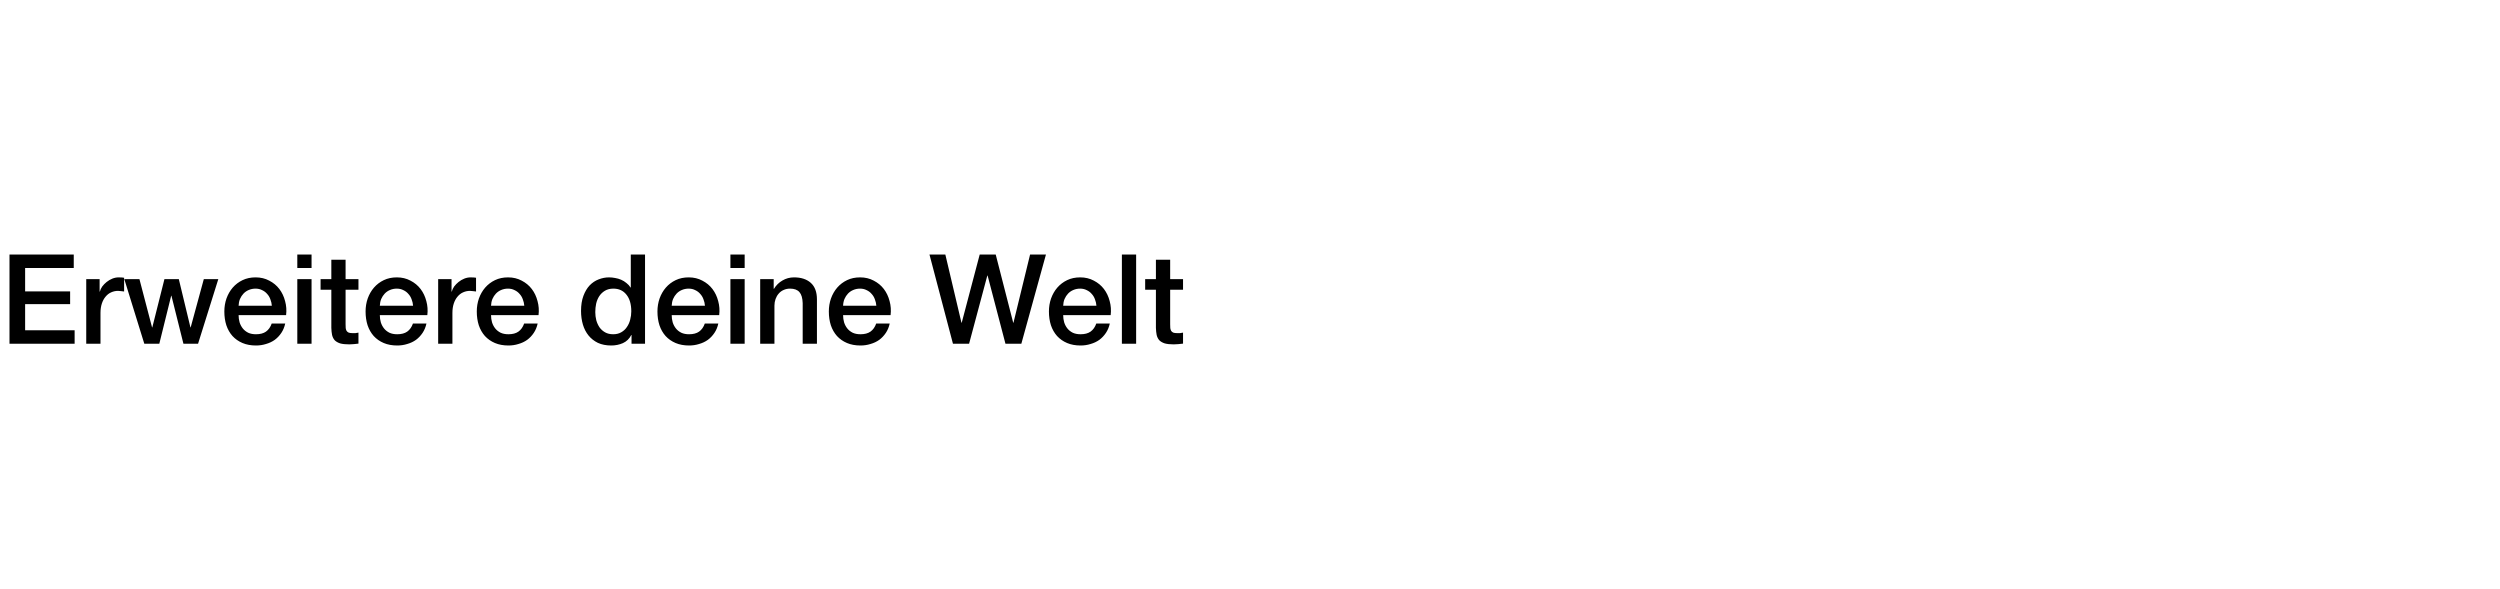<?xml version="1.0" encoding="UTF-8"?>
<svg xmlns="http://www.w3.org/2000/svg" width="560" height="132" viewBox="0 0 560 132" fill="none">
  <rect width="560" height="132" fill="white"></rect>
  <path d="M2.128 57.008H16.52V60.032H5.628V65.268H15.708V68.124H5.628V73.976H16.716V77H2.128V57.008ZM19.317 62.524H22.313V65.324H22.369C22.462 64.932 22.639 64.549 22.901 64.176C23.181 63.803 23.507 63.467 23.881 63.168C24.273 62.851 24.702 62.599 25.169 62.412C25.635 62.225 26.111 62.132 26.597 62.132C26.97 62.132 27.222 62.141 27.353 62.16C27.502 62.179 27.651 62.197 27.801 62.216V65.296C27.577 65.259 27.343 65.231 27.101 65.212C26.877 65.175 26.653 65.156 26.429 65.156C25.887 65.156 25.374 65.268 24.889 65.492C24.422 65.697 24.011 66.015 23.657 66.444C23.302 66.855 23.022 67.368 22.817 67.984C22.611 68.6 22.509 69.309 22.509 70.112V77H19.317V62.524ZM27.845 62.524H31.233L34.06 73.332H34.117L36.833 62.524H40.053L42.657 73.332H42.712L45.653 62.524H48.901L44.364 77H41.089L38.401 66.248H38.344L35.684 77H32.325L27.845 62.524ZM60.893 68.488C60.856 67.984 60.744 67.499 60.557 67.032C60.389 66.565 60.147 66.164 59.829 65.828C59.531 65.473 59.157 65.193 58.709 64.988C58.28 64.764 57.795 64.652 57.253 64.652C56.693 64.652 56.18 64.755 55.713 64.96C55.265 65.147 54.873 65.417 54.537 65.772C54.22 66.108 53.959 66.509 53.753 66.976C53.567 67.443 53.464 67.947 53.445 68.488H60.893ZM53.445 70.588C53.445 71.148 53.52 71.689 53.669 72.212C53.837 72.735 54.08 73.192 54.397 73.584C54.715 73.976 55.116 74.293 55.601 74.536C56.087 74.76 56.665 74.872 57.337 74.872C58.271 74.872 59.017 74.676 59.577 74.284C60.156 73.873 60.585 73.267 60.865 72.464H63.889C63.721 73.248 63.432 73.948 63.021 74.564C62.611 75.18 62.116 75.703 61.537 76.132C60.959 76.543 60.305 76.851 59.577 77.056C58.868 77.28 58.121 77.392 57.337 77.392C56.199 77.392 55.191 77.205 54.313 76.832C53.436 76.459 52.689 75.936 52.073 75.264C51.476 74.592 51.019 73.789 50.701 72.856C50.403 71.923 50.253 70.896 50.253 69.776C50.253 68.749 50.412 67.779 50.729 66.864C51.065 65.931 51.532 65.119 52.129 64.428C52.745 63.719 53.483 63.159 54.341 62.748C55.2 62.337 56.171 62.132 57.253 62.132C58.392 62.132 59.409 62.375 60.305 62.86C61.22 63.327 61.976 63.952 62.573 64.736C63.171 65.52 63.6 66.425 63.861 67.452C64.141 68.46 64.216 69.505 64.085 70.588H53.445ZM66.596 57.008H69.788V60.032H66.596V57.008ZM66.596 62.524H69.788V77H66.596V62.524ZM71.81 62.524H74.218V58.184H77.41V62.524H80.294V64.904H77.41V72.632C77.41 72.968 77.419 73.257 77.438 73.5C77.475 73.743 77.541 73.948 77.634 74.116C77.746 74.284 77.905 74.415 78.11 74.508C78.315 74.583 78.595 74.62 78.95 74.62C79.174 74.62 79.398 74.62 79.622 74.62C79.846 74.601 80.07 74.564 80.294 74.508V76.972C79.939 77.009 79.594 77.047 79.258 77.084C78.922 77.121 78.577 77.14 78.222 77.14C77.382 77.14 76.701 77.065 76.178 76.916C75.674 76.748 75.273 76.515 74.974 76.216C74.694 75.899 74.498 75.507 74.386 75.04C74.293 74.573 74.237 74.041 74.218 73.444V64.904H71.81V62.524ZM92.53 68.488C92.493 67.984 92.381 67.499 92.194 67.032C92.026 66.565 91.784 66.164 91.466 65.828C91.168 65.473 90.794 65.193 90.346 64.988C89.917 64.764 89.431 64.652 88.89 64.652C88.33 64.652 87.817 64.755 87.35 64.96C86.902 65.147 86.51 65.417 86.174 65.772C85.857 66.108 85.596 66.509 85.39 66.976C85.204 67.443 85.101 67.947 85.082 68.488H92.53ZM85.082 70.588C85.082 71.148 85.157 71.689 85.306 72.212C85.474 72.735 85.717 73.192 86.034 73.584C86.352 73.976 86.753 74.293 87.238 74.536C87.724 74.76 88.302 74.872 88.974 74.872C89.907 74.872 90.654 74.676 91.214 74.284C91.793 73.873 92.222 73.267 92.502 72.464H95.526C95.358 73.248 95.069 73.948 94.658 74.564C94.248 75.18 93.753 75.703 93.174 76.132C92.596 76.543 91.942 76.851 91.214 77.056C90.505 77.28 89.758 77.392 88.974 77.392C87.835 77.392 86.828 77.205 85.95 76.832C85.073 76.459 84.326 75.936 83.71 75.264C83.113 74.592 82.656 73.789 82.338 72.856C82.04 71.923 81.89 70.896 81.89 69.776C81.89 68.749 82.049 67.779 82.366 66.864C82.702 65.931 83.169 65.119 83.766 64.428C84.382 63.719 85.12 63.159 85.978 62.748C86.837 62.337 87.808 62.132 88.89 62.132C90.029 62.132 91.046 62.375 91.942 62.86C92.857 63.327 93.613 63.952 94.21 64.736C94.808 65.52 95.237 66.425 95.498 67.452C95.778 68.46 95.853 69.505 95.722 70.588H85.082ZM98.149 62.524H101.145V65.324H101.201C101.294 64.932 101.471 64.549 101.733 64.176C102.013 63.803 102.339 63.467 102.713 63.168C103.105 62.851 103.534 62.599 104.001 62.412C104.467 62.225 104.943 62.132 105.429 62.132C105.802 62.132 106.054 62.141 106.185 62.16C106.334 62.179 106.483 62.197 106.633 62.216V65.296C106.409 65.259 106.175 65.231 105.933 65.212C105.709 65.175 105.485 65.156 105.261 65.156C104.719 65.156 104.206 65.268 103.721 65.492C103.254 65.697 102.843 66.015 102.489 66.444C102.134 66.855 101.854 67.368 101.649 67.984C101.443 68.6 101.341 69.309 101.341 70.112V77H98.149V62.524ZM117.44 68.488C117.403 67.984 117.291 67.499 117.104 67.032C116.936 66.565 116.694 66.164 116.376 65.828C116.078 65.473 115.704 65.193 115.256 64.988C114.827 64.764 114.342 64.652 113.8 64.652C113.24 64.652 112.727 64.755 112.26 64.96C111.812 65.147 111.42 65.417 111.084 65.772C110.767 66.108 110.506 66.509 110.3 66.976C110.114 67.443 110.011 67.947 109.992 68.488H117.44ZM109.992 70.588C109.992 71.148 110.067 71.689 110.216 72.212C110.384 72.735 110.627 73.192 110.944 73.584C111.262 73.976 111.663 74.293 112.148 74.536C112.634 74.76 113.212 74.872 113.884 74.872C114.818 74.872 115.564 74.676 116.124 74.284C116.703 73.873 117.132 73.267 117.412 72.464H120.436C120.268 73.248 119.979 73.948 119.568 74.564C119.158 75.18 118.663 75.703 118.084 76.132C117.506 76.543 116.852 76.851 116.124 77.056C115.415 77.28 114.668 77.392 113.884 77.392C112.746 77.392 111.738 77.205 110.86 76.832C109.983 76.459 109.236 75.936 108.62 75.264C108.023 74.592 107.566 73.789 107.248 72.856C106.95 71.923 106.8 70.896 106.8 69.776C106.8 68.749 106.959 67.779 107.276 66.864C107.612 65.931 108.079 65.119 108.676 64.428C109.292 63.719 110.03 63.159 110.888 62.748C111.747 62.337 112.718 62.132 113.8 62.132C114.939 62.132 115.956 62.375 116.852 62.86C117.767 63.327 118.523 63.952 119.12 64.736C119.718 65.52 120.147 66.425 120.408 67.452C120.688 68.46 120.763 69.505 120.632 70.588H109.992ZM144.488 77H141.464V75.04H141.408C140.979 75.88 140.353 76.487 139.532 76.86C138.711 77.215 137.843 77.392 136.928 77.392C135.789 77.392 134.791 77.196 133.932 76.804C133.092 76.393 132.392 75.843 131.832 75.152C131.272 74.461 130.852 73.649 130.572 72.716C130.292 71.764 130.152 70.747 130.152 69.664C130.152 68.357 130.329 67.228 130.684 66.276C131.039 65.324 131.505 64.54 132.084 63.924C132.681 63.308 133.353 62.86 134.1 62.58C134.865 62.281 135.64 62.132 136.424 62.132C136.872 62.132 137.329 62.179 137.796 62.272C138.263 62.347 138.711 62.477 139.14 62.664C139.569 62.851 139.961 63.093 140.316 63.392C140.689 63.672 140.997 64.008 141.24 64.4H141.296V57.008H144.488V77ZM133.344 69.916C133.344 70.532 133.419 71.139 133.568 71.736C133.736 72.333 133.979 72.865 134.296 73.332C134.632 73.799 135.052 74.172 135.556 74.452C136.06 74.732 136.657 74.872 137.348 74.872C138.057 74.872 138.664 74.723 139.168 74.424C139.691 74.125 140.111 73.733 140.428 73.248C140.764 72.763 141.007 72.221 141.156 71.624C141.324 71.008 141.408 70.383 141.408 69.748C141.408 68.143 141.044 66.892 140.316 65.996C139.607 65.1 138.636 64.652 137.404 64.652C136.657 64.652 136.023 64.811 135.5 65.128C134.996 65.427 134.576 65.828 134.24 66.332C133.923 66.817 133.689 67.377 133.54 68.012C133.409 68.628 133.344 69.263 133.344 69.916ZM157.909 68.488C157.872 67.984 157.76 67.499 157.573 67.032C157.405 66.565 157.162 66.164 156.845 65.828C156.546 65.473 156.173 65.193 155.725 64.988C155.296 64.764 154.81 64.652 154.269 64.652C153.709 64.652 153.196 64.755 152.729 64.96C152.281 65.147 151.889 65.417 151.553 65.772C151.236 66.108 150.974 66.509 150.769 66.976C150.582 67.443 150.48 67.947 150.461 68.488H157.909ZM150.461 70.588C150.461 71.148 150.536 71.689 150.685 72.212C150.853 72.735 151.096 73.192 151.413 73.584C151.73 73.976 152.132 74.293 152.617 74.536C153.102 74.76 153.681 74.872 154.353 74.872C155.286 74.872 156.033 74.676 156.593 74.284C157.172 73.873 157.601 73.267 157.881 72.464H160.905C160.737 73.248 160.448 73.948 160.037 74.564C159.626 75.18 159.132 75.703 158.553 76.132C157.974 76.543 157.321 76.851 156.593 77.056C155.884 77.28 155.137 77.392 154.353 77.392C153.214 77.392 152.206 77.205 151.329 76.832C150.452 76.459 149.705 75.936 149.089 75.264C148.492 74.592 148.034 73.789 147.717 72.856C147.418 71.923 147.269 70.896 147.269 69.776C147.269 68.749 147.428 67.779 147.745 66.864C148.081 65.931 148.548 65.119 149.145 64.428C149.761 63.719 150.498 63.159 151.357 62.748C152.216 62.337 153.186 62.132 154.269 62.132C155.408 62.132 156.425 62.375 157.321 62.86C158.236 63.327 158.992 63.952 159.589 64.736C160.186 65.52 160.616 66.425 160.877 67.452C161.157 68.46 161.232 69.505 161.101 70.588H150.461ZM163.612 57.008H166.804V60.032H163.612V57.008ZM163.612 62.524H166.804V77H163.612V62.524ZM170.282 62.524H173.306V64.652L173.362 64.708C173.847 63.905 174.482 63.28 175.266 62.832C176.05 62.365 176.918 62.132 177.87 62.132C179.456 62.132 180.707 62.543 181.622 63.364C182.536 64.185 182.994 65.417 182.994 67.06V77H179.802V67.9C179.764 66.761 179.522 65.94 179.074 65.436C178.626 64.913 177.926 64.652 176.974 64.652C176.432 64.652 175.947 64.755 175.518 64.96C175.088 65.147 174.724 65.417 174.426 65.772C174.127 66.108 173.894 66.509 173.726 66.976C173.558 67.443 173.474 67.937 173.474 68.46V77H170.282V62.524ZM196.3 68.488C196.262 67.984 196.15 67.499 195.964 67.032C195.796 66.565 195.553 66.164 195.236 65.828C194.937 65.473 194.564 65.193 194.116 64.988C193.686 64.764 193.201 64.652 192.66 64.652C192.1 64.652 191.586 64.755 191.12 64.96C190.672 65.147 190.28 65.417 189.944 65.772C189.626 66.108 189.365 66.509 189.16 66.976C188.973 67.443 188.87 67.947 188.852 68.488H196.3ZM188.852 70.588C188.852 71.148 188.926 71.689 189.076 72.212C189.244 72.735 189.486 73.192 189.804 73.584C190.121 73.976 190.522 74.293 191.008 74.536C191.493 74.76 192.072 74.872 192.744 74.872C193.677 74.872 194.424 74.676 194.984 74.284C195.562 73.873 195.992 73.267 196.272 72.464H199.296C199.128 73.248 198.838 73.948 198.428 74.564C198.017 75.18 197.522 75.703 196.944 76.132C196.365 76.543 195.712 76.851 194.984 77.056C194.274 77.28 193.528 77.392 192.744 77.392C191.605 77.392 190.597 77.205 189.72 76.832C188.842 76.459 188.096 75.936 187.48 75.264C186.882 74.592 186.425 73.789 186.108 72.856C185.809 71.923 185.66 70.896 185.66 69.776C185.66 68.749 185.818 67.779 186.136 66.864C186.472 65.931 186.938 65.119 187.536 64.428C188.152 63.719 188.889 63.159 189.748 62.748C190.606 62.337 191.577 62.132 192.66 62.132C193.798 62.132 194.816 62.375 195.712 62.86C196.626 63.327 197.382 63.952 197.98 64.736C198.577 65.52 199.006 66.425 199.268 67.452C199.548 68.46 199.622 69.505 199.492 70.588H188.852ZM208.199 57.008H211.755L215.367 72.296H215.423L219.455 57.008H223.039L226.959 72.296H227.015L230.739 57.008H234.295L228.779 77H225.223L221.219 61.712H221.163L217.075 77H213.463L208.199 57.008ZM245.6 68.488C245.563 67.984 245.451 67.499 245.264 67.032C245.096 66.565 244.854 66.164 244.536 65.828C244.238 65.473 243.864 65.193 243.416 64.988C242.987 64.764 242.502 64.652 241.96 64.652C241.4 64.652 240.887 64.755 240.42 64.96C239.972 65.147 239.58 65.417 239.244 65.772C238.927 66.108 238.666 66.509 238.46 66.976C238.274 67.443 238.171 67.947 238.152 68.488H245.6ZM238.152 70.588C238.152 71.148 238.227 71.689 238.376 72.212C238.544 72.735 238.787 73.192 239.104 73.584C239.422 73.976 239.823 74.293 240.308 74.536C240.794 74.76 241.372 74.872 242.044 74.872C242.978 74.872 243.724 74.676 244.284 74.284C244.863 73.873 245.292 73.267 245.572 72.464H248.596C248.428 73.248 248.139 73.948 247.728 74.564C247.318 75.18 246.823 75.703 246.244 76.132C245.666 76.543 245.012 76.851 244.284 77.056C243.575 77.28 242.828 77.392 242.044 77.392C240.906 77.392 239.898 77.205 239.02 76.832C238.143 76.459 237.396 75.936 236.78 75.264C236.183 74.592 235.726 73.789 235.408 72.856C235.11 71.923 234.96 70.896 234.96 69.776C234.96 68.749 235.119 67.779 235.436 66.864C235.772 65.931 236.239 65.119 236.836 64.428C237.452 63.719 238.19 63.159 239.048 62.748C239.907 62.337 240.878 62.132 241.96 62.132C243.099 62.132 244.116 62.375 245.012 62.86C245.927 63.327 246.683 63.952 247.28 64.736C247.878 65.52 248.307 66.425 248.568 67.452C248.848 68.46 248.923 69.505 248.792 70.588H238.152ZM251.303 57.008H254.495V77H251.303V57.008ZM256.517 62.524H258.925V58.184H262.117V62.524H265.001V64.904H262.117V72.632C262.117 72.968 262.126 73.257 262.145 73.5C262.182 73.743 262.248 73.948 262.341 74.116C262.453 74.284 262.612 74.415 262.817 74.508C263.022 74.583 263.302 74.62 263.657 74.62C263.881 74.62 264.105 74.62 264.329 74.62C264.553 74.601 264.777 74.564 265.001 74.508V76.972C264.646 77.009 264.301 77.047 263.965 77.084C263.629 77.121 263.284 77.14 262.929 77.14C262.089 77.14 261.408 77.065 260.885 76.916C260.381 76.748 259.98 76.515 259.681 76.216C259.401 75.899 259.205 75.507 259.093 75.04C259 74.573 258.944 74.041 258.925 73.444V64.904H256.517V62.524Z" fill="black"></path>
</svg>
